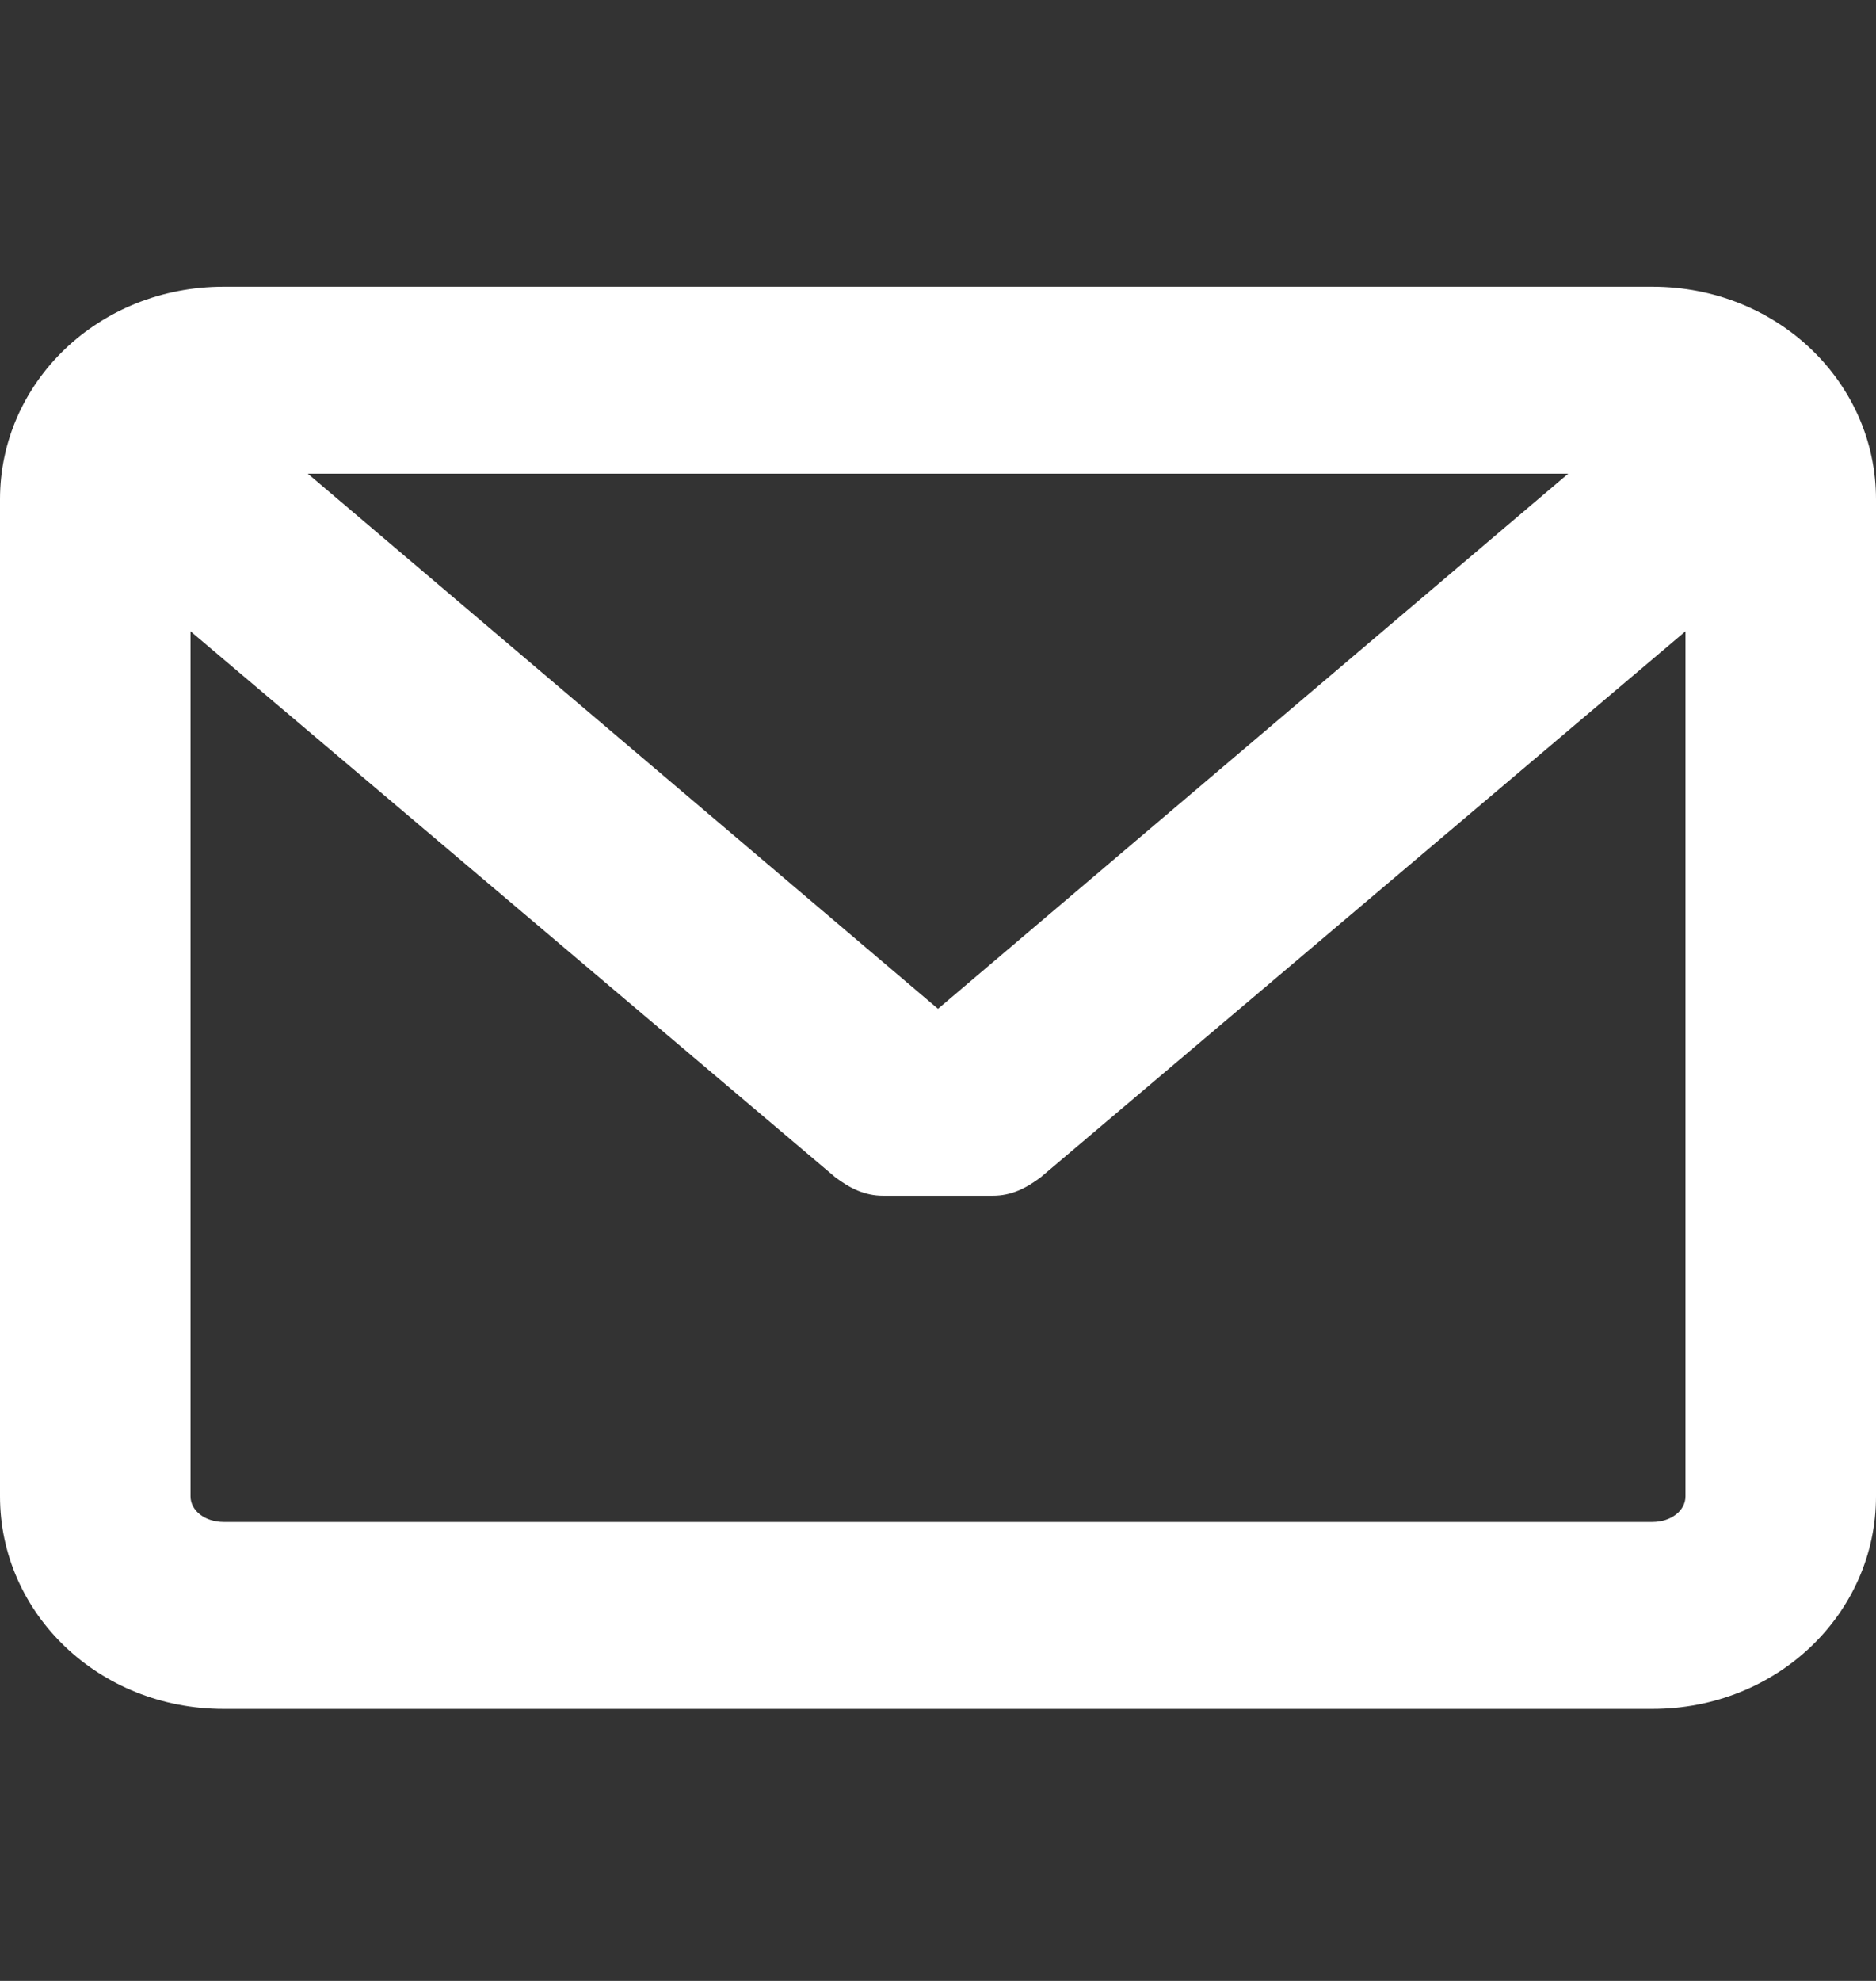 <svg width="18" height="19" viewBox="0 0 18 19" fill="none" xmlns="http://www.w3.org/2000/svg">
<rect x="0" y="0" width="18" height="19" fill="#333333" stroke="none"/>
<path d="M15.855 2.75H2.145C0.949 2.75 0 3.664 0 4.789V14.352C0 15.477 0.949 16.391 2.145 16.391H15.855C17.051 16.391 18 15.477 18 14.352V4.789C18 3.664 17.051 2.75 15.855 2.75ZM15.855 14.598H2.145C1.969 14.598 1.828 14.492 1.828 14.352V6.055L8.016 11.293C8.156 11.398 8.297 11.469 8.473 11.469H9.527C9.703 11.469 9.844 11.398 9.984 11.293L16.172 6.055V14.352C16.172 14.492 16.031 14.598 15.855 14.598ZM9 9.676L2.953 4.543H15.047L9 9.676Z" fill="white" style="fill:white;fill-opacity:1;"/>
</svg>
